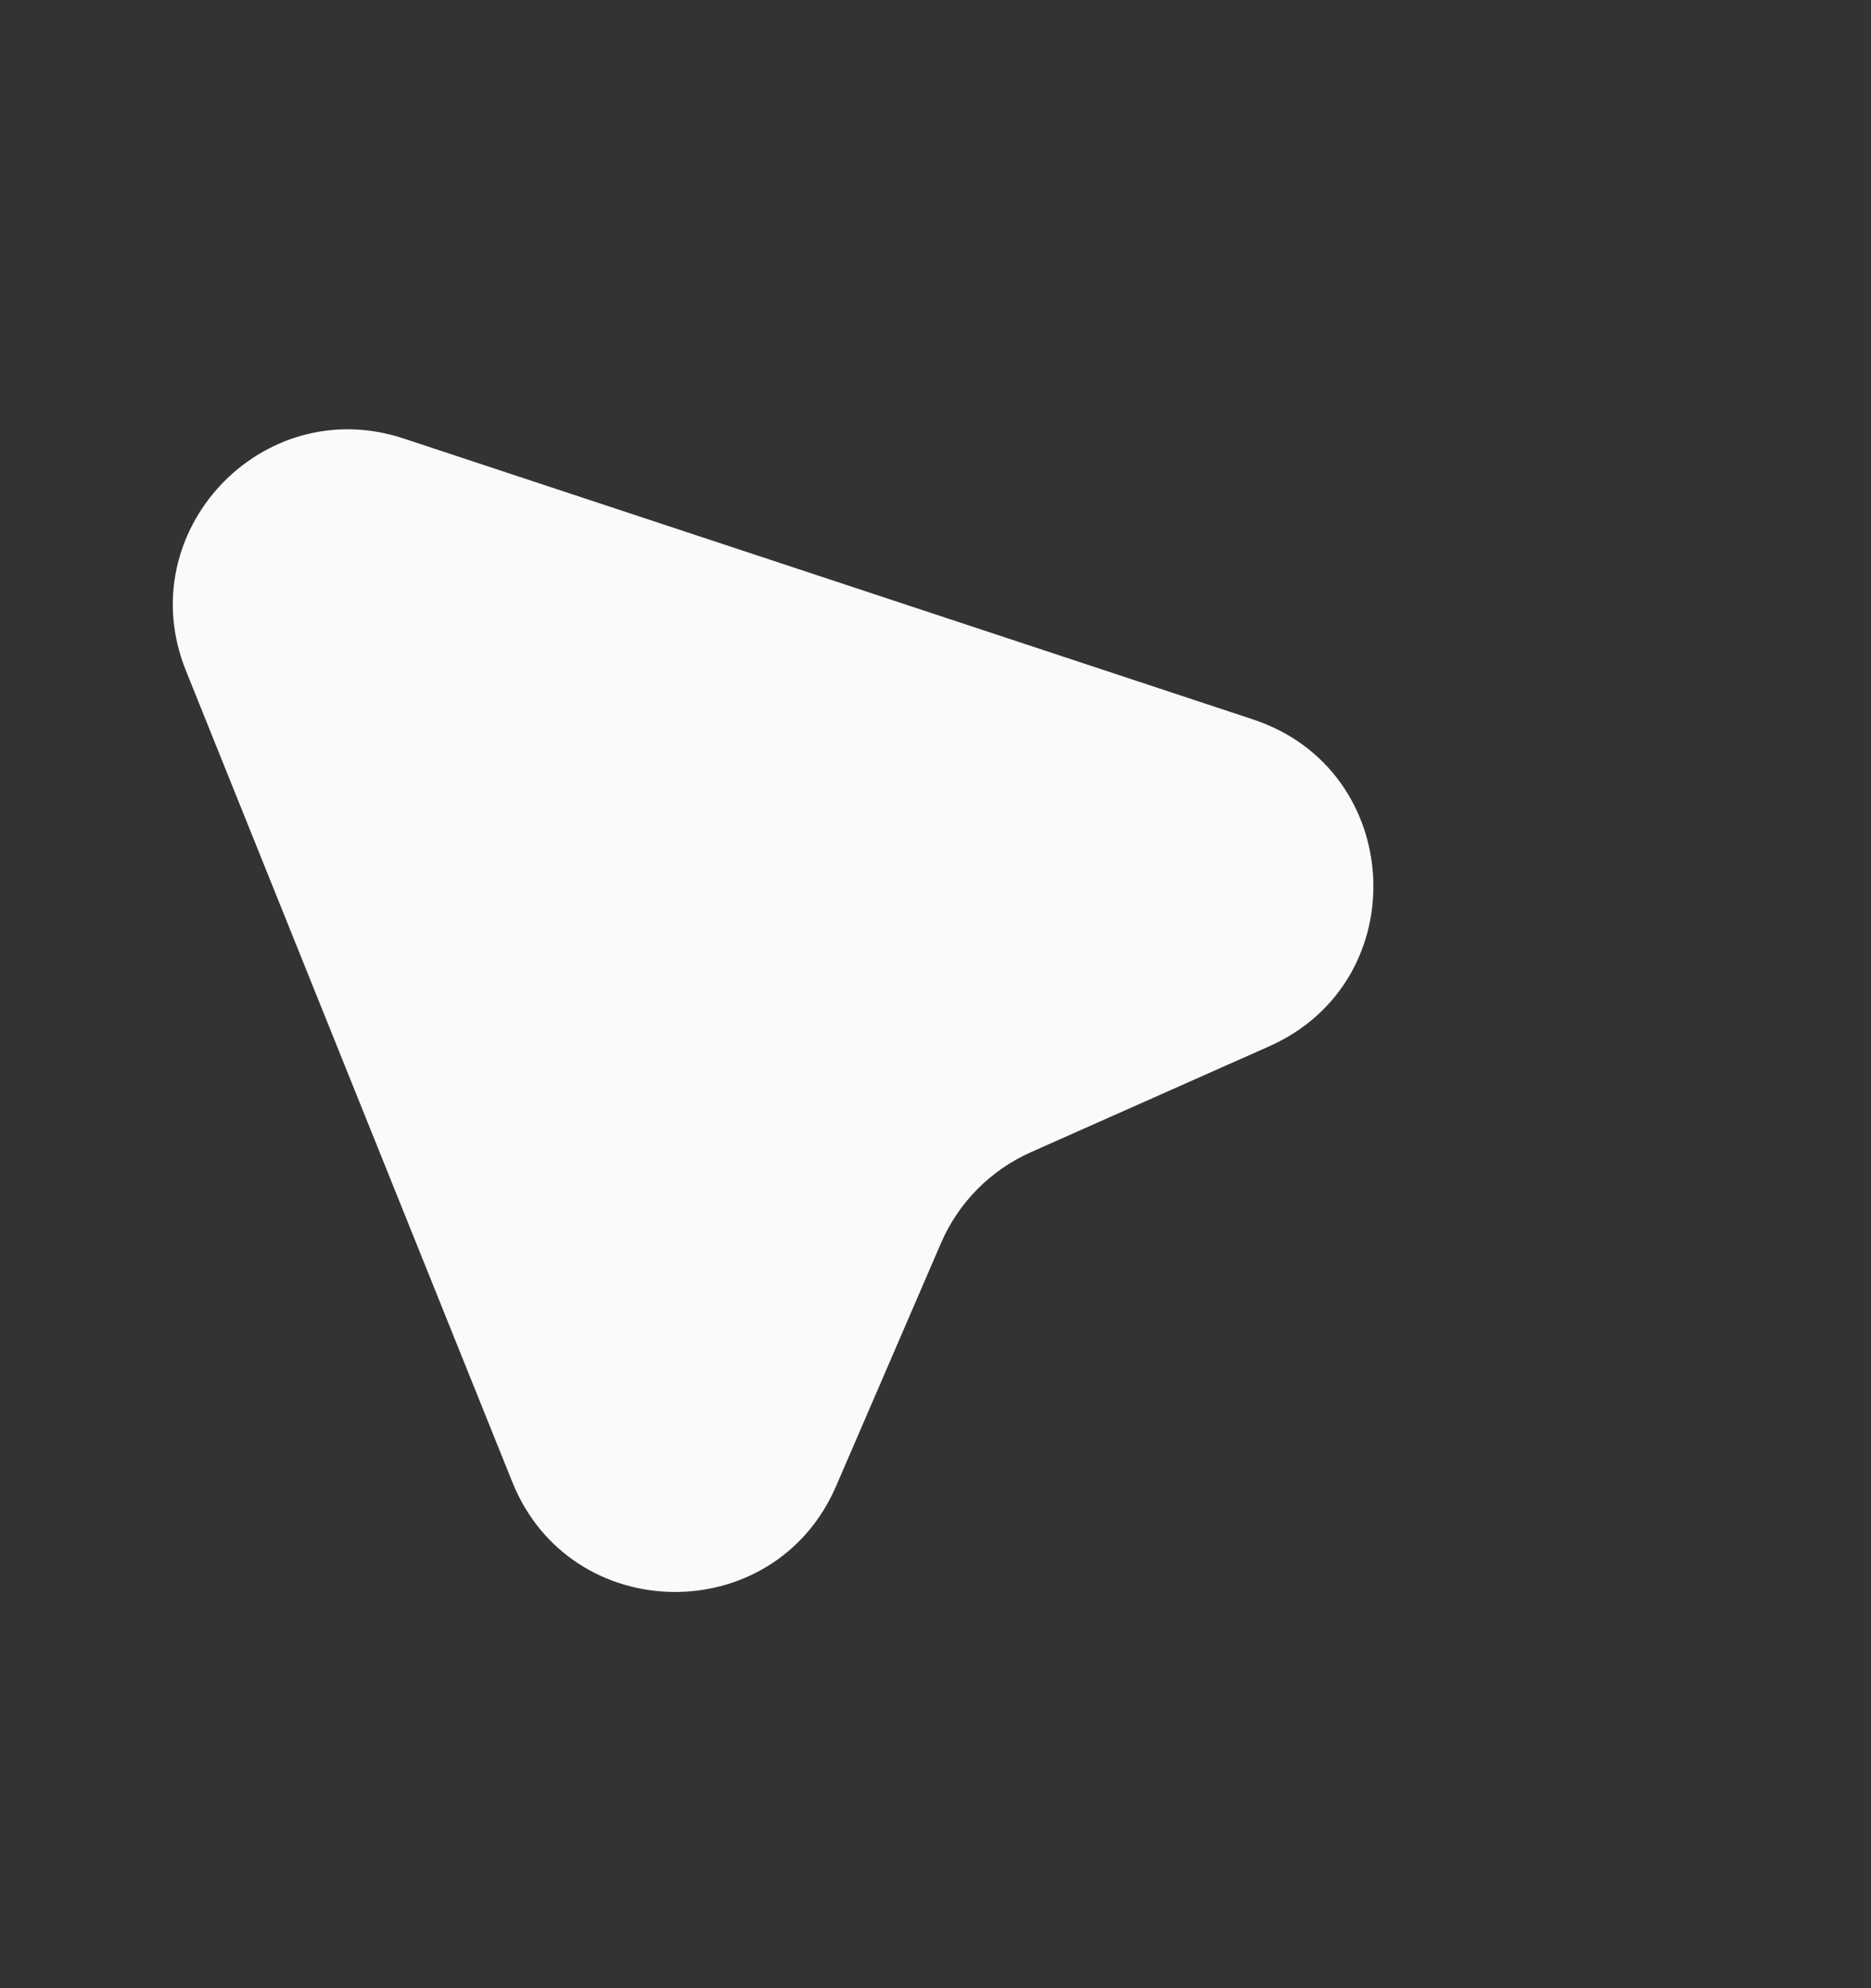 <svg width="32" height="34" viewBox="0 0 32 34" fill="none" xmlns="http://www.w3.org/2000/svg">
<rect x="0" y="0" width="32" height="34" fill="#333333" stroke="none"/>
<path d="M8.762 25.344L3.179 11.467C2.226 9.098 4.48 6.697 6.904 7.499L21.431 12.303C24.035 13.165 24.214 16.78 21.707 17.893L17.631 19.704C16.943 20.01 16.394 20.564 16.095 21.256L14.3 25.414C13.242 27.861 9.757 27.817 8.762 25.344Z" fill="#FAFAFA"/>
</svg>
